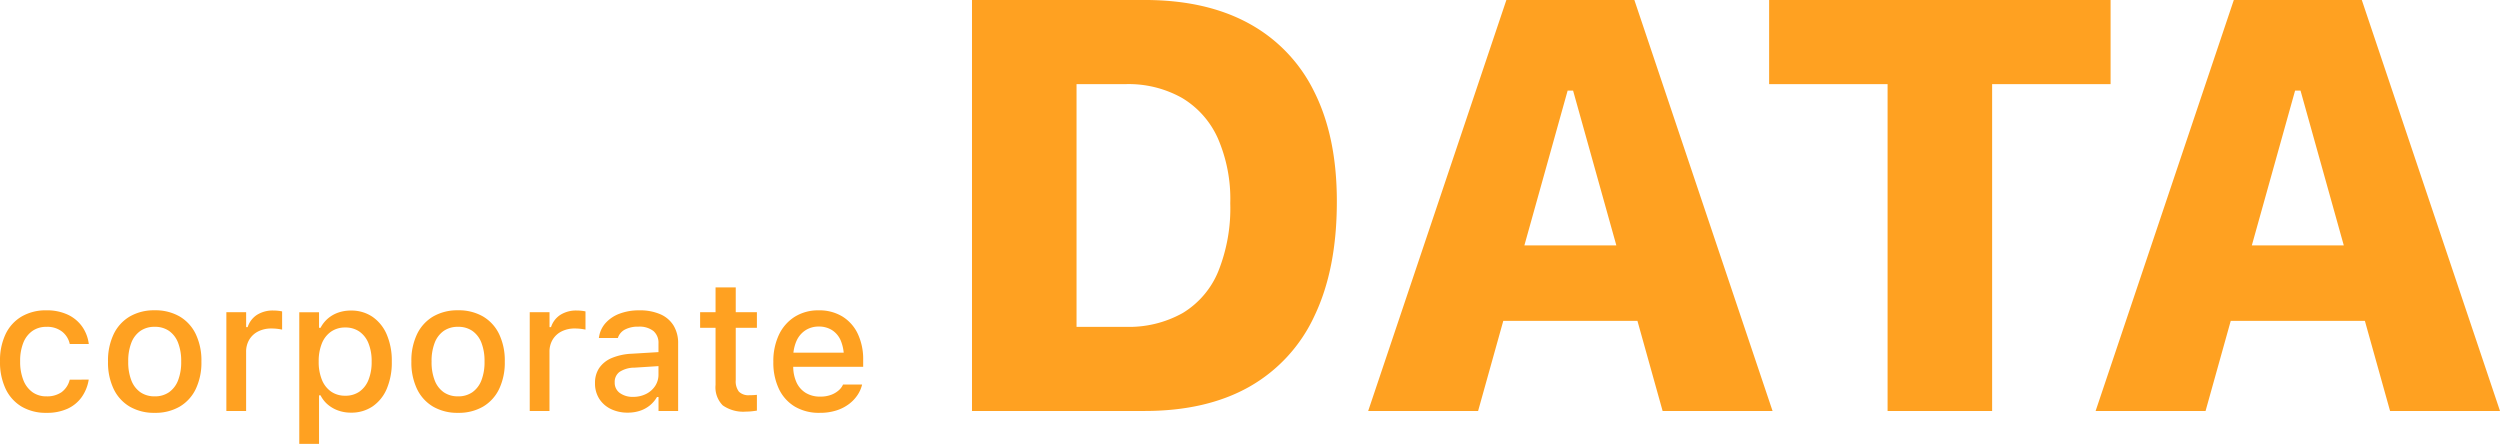 <svg xmlns="http://www.w3.org/2000/svg" width="402.893" height="71.532" viewBox="0 0 402.893 71.532"><path d="M8.983.3a7.941,7.941,0,0,0,3.39-.661A5.708,5.708,0,0,0,14.633-2.2a6.672,6.672,0,0,0,1.136-2.719l.021-.137-3.049.015-.029.072A3.527,3.527,0,0,1,11.4-3.019a4.079,4.079,0,0,1-2.423.663,3.785,3.785,0,0,1-2.26-.679A4.309,4.309,0,0,1,5.255-4.979,7.98,7.98,0,0,1,4.74-7.993v-.029a7.785,7.785,0,0,1,.509-2.964,4.206,4.206,0,0,1,1.459-1.905,3.853,3.853,0,0,1,2.272-.667,3.876,3.876,0,0,1,2.531.779,3.431,3.431,0,0,1,1.216,1.951l.015.039H15.8l-.007-.072a6.172,6.172,0,0,0-1.075-2.758,5.887,5.887,0,0,0-2.3-1.9,7.888,7.888,0,0,0-3.446-.7,7.692,7.692,0,0,0-4,1,6.576,6.576,0,0,0-2.577,2.83,9.822,9.822,0,0,0-.9,4.367v.029A10.029,10.029,0,0,0,2.4-3.563,6.621,6.621,0,0,0,4.982-.7,7.656,7.656,0,0,0,8.983.3ZM26.426.3a7.763,7.763,0,0,0,4.024-1,6.607,6.607,0,0,0,2.593-2.845,9.885,9.885,0,0,0,.91-4.407v-.029a9.848,9.848,0,0,0-.914-4.41,6.613,6.613,0,0,0-2.6-2.841,7.767,7.767,0,0,0-4.016-.992,7.761,7.761,0,0,0-4.007.993,6.618,6.618,0,0,0-2.6,2.842A9.83,9.83,0,0,0,18.9-7.975v.029a9.873,9.873,0,0,0,.912,4.407,6.6,6.6,0,0,0,2.6,2.845A7.765,7.765,0,0,0,26.426.3Zm0-2.659a3.941,3.941,0,0,1-2.314-.664,4.141,4.141,0,0,1-1.454-1.913,8.062,8.062,0,0,1-.5-3.01v-.029a8.051,8.051,0,0,1,.5-3.015A4.137,4.137,0,0,1,24.115-12.9a3.945,3.945,0,0,1,2.311-.662,3.944,3.944,0,0,1,2.313.662,4.14,4.14,0,0,1,1.454,1.909,8.053,8.053,0,0,1,.5,3.015v.029a8.055,8.055,0,0,1-.5,3.007,4.152,4.152,0,0,1-1.452,1.914A3.934,3.934,0,0,1,26.426-2.356ZM37.973,0h3.183V-9.506a3.773,3.773,0,0,1,.516-2,3.5,3.5,0,0,1,1.436-1.317,4.644,4.644,0,0,1,2.136-.469,7.936,7.936,0,0,1,.871.046q.417.046.842.135v-2.935a5.925,5.925,0,0,0-.618-.1,6.857,6.857,0,0,0-.775-.043,4.758,4.758,0,0,0-2.659.7,3.7,3.7,0,0,0-1.5,1.974h-.245v-2.406H37.973ZM49.724,5.3h3.183V-2.523h.245A4.661,4.661,0,0,0,54.31-1.04a5.379,5.379,0,0,0,1.683.966A5.984,5.984,0,0,0,58.039.27a6.072,6.072,0,0,0,3.5-1.005,6.5,6.5,0,0,0,2.287-2.847,10.789,10.789,0,0,0,.808-4.36v-.029a10.693,10.693,0,0,0-.812-4.344,6.583,6.583,0,0,0-2.291-2.854,6.021,6.021,0,0,0-3.491-1.014,6.074,6.074,0,0,0-2.051.334,5.179,5.179,0,0,0-1.658.953A5.026,5.026,0,0,0,53.152-13.4h-.245v-2.512H49.724Zm7.409-7.758a3.912,3.912,0,0,1-2.282-.665,4.225,4.225,0,0,1-1.48-1.9,7.522,7.522,0,0,1-.518-2.923v-.029A7.516,7.516,0,0,1,53.37-10.9a4.211,4.211,0,0,1,1.479-1.888,3.923,3.923,0,0,1,2.285-.664,3.9,3.9,0,0,1,2.283.659,4.179,4.179,0,0,1,1.459,1.885,7.631,7.631,0,0,1,.51,2.94v.029a7.635,7.635,0,0,1-.51,2.931,4.185,4.185,0,0,1-1.459,1.893A3.9,3.9,0,0,1,57.133-2.458ZM75.316.3a7.763,7.763,0,0,0,4.024-1,6.607,6.607,0,0,0,2.593-2.845,9.885,9.885,0,0,0,.91-4.407v-.029a9.848,9.848,0,0,0-.914-4.41,6.613,6.613,0,0,0-2.6-2.841,7.767,7.767,0,0,0-4.016-.992,7.761,7.761,0,0,0-4.007.993,6.618,6.618,0,0,0-2.6,2.842,9.83,9.83,0,0,0-.916,4.407v.029A9.873,9.873,0,0,0,68.7-3.538,6.6,6.6,0,0,0,71.3-.693,7.765,7.765,0,0,0,75.316.3Zm0-2.659A3.941,3.941,0,0,1,73-3.02a4.141,4.141,0,0,1-1.454-1.913,8.062,8.062,0,0,1-.5-3.01v-.029a8.051,8.051,0,0,1,.5-3.015A4.137,4.137,0,0,1,73-12.9a3.945,3.945,0,0,1,2.311-.662,3.944,3.944,0,0,1,2.313.662,4.14,4.14,0,0,1,1.454,1.909,8.053,8.053,0,0,1,.5,3.015v.029a8.055,8.055,0,0,1-.5,3.007,4.152,4.152,0,0,1-1.452,1.914A3.934,3.934,0,0,1,75.316-2.356ZM86.863,0h3.183V-9.506a3.773,3.773,0,0,1,.516-2A3.5,3.5,0,0,1,92-12.823a4.644,4.644,0,0,1,2.136-.469,7.936,7.936,0,0,1,.871.046q.417.046.842.135v-2.935a5.925,5.925,0,0,0-.618-.1,6.857,6.857,0,0,0-.775-.043,4.758,4.758,0,0,0-2.659.7,3.7,3.7,0,0,0-1.5,1.974h-.245v-2.406H86.863Zm15.788.27a6.228,6.228,0,0,0,1.959-.295,4.986,4.986,0,0,0,1.6-.863,4.914,4.914,0,0,0,1.164-1.368h.245V0h3.161V-10.883a5.412,5.412,0,0,0-.727-2.865,4.673,4.673,0,0,0-2.123-1.832,8.191,8.191,0,0,0-3.408-.637,8.769,8.769,0,0,0-3.2.544,5.675,5.675,0,0,0-2.251,1.519,4.339,4.339,0,0,0-1.047,2.284L98-11.763h3.064l.017-.049a2.322,2.322,0,0,1,1.13-1.311,4.459,4.459,0,0,1,2.165-.464,3.647,3.647,0,0,1,2.421.7,2.5,2.5,0,0,1,.815,2.01v5a3.292,3.292,0,0,1-.532,1.84,3.731,3.731,0,0,1-1.458,1.289,4.573,4.573,0,0,1-2.115.474,3.468,3.468,0,0,1-2.115-.615,2.007,2.007,0,0,1-.834-1.712v-.029a1.978,1.978,0,0,1,.773-1.662,4.39,4.39,0,0,1,2.416-.689l5.445-.349V-9.58l-5.873.354a9.413,9.413,0,0,0-3.225.687,4.581,4.581,0,0,0-2.022,1.6A4.228,4.228,0,0,0,97.383-4.5v.029a4.543,4.543,0,0,0,.688,2.514A4.558,4.558,0,0,0,99.951-.31,6.089,6.089,0,0,0,102.651.27ZM121.753.1a8.321,8.321,0,0,0,.907-.048q.437-.048.814-.112V-2.6q-.335.029-.588.045t-.616.016a2.184,2.184,0,0,1-1.692-.57,2.719,2.719,0,0,1-.515-1.849V-13.4h3.411v-2.518h-3.411v-4h-3.254v4h-2.487V-13.4h2.487V-4.19A4.12,4.12,0,0,0,117.972-.9,5.77,5.77,0,0,0,121.753.1ZM133.595.3a8.621,8.621,0,0,0,2.714-.393,6.754,6.754,0,0,0,2.024-1.041,5.936,5.936,0,0,0,1.352-1.429,5.132,5.132,0,0,0,.71-1.568l.032-.131-3.075,0-.053.116a2.621,2.621,0,0,1-.656.833,3.876,3.876,0,0,1-1.215.712,4.9,4.9,0,0,1-1.764.286,4.367,4.367,0,0,1-2.309-.592,3.875,3.875,0,0,1-1.5-1.7,6.2,6.2,0,0,1-.527-2.677V-8.551a6.39,6.39,0,0,1,.539-2.767,3.958,3.958,0,0,1,1.467-1.708,3.908,3.908,0,0,1,2.114-.58,3.94,3.94,0,0,1,2.1.556,3.713,3.713,0,0,1,1.424,1.672,6.76,6.76,0,0,1,.515,2.827v1.266l1.534-2.108H127.739V-7.12H140.6V-8.237a9.547,9.547,0,0,0-.864-4.185,6.559,6.559,0,0,0-2.471-2.795,7.109,7.109,0,0,0-3.833-1,7.086,7.086,0,0,0-3.863,1.039,6.882,6.882,0,0,0-2.546,2.9,9.9,9.9,0,0,0-.9,4.354v.015a9.83,9.83,0,0,0,.9,4.36A6.631,6.631,0,0,0,129.594-.7,7.629,7.629,0,0,0,133.595.3ZM158.137,0h27.822q9.974,0,16.88-3.907a25.253,25.253,0,0,0,10.5-11.442q3.595-7.536,3.595-18.377v-.092q0-10.349-3.63-17.6a25.017,25.017,0,0,0-10.541-11.032q-6.911-3.783-16.8-3.783H158.137Zm16.848-13.559V-52.673h7.925a17.555,17.555,0,0,1,9.075,2.225,14.405,14.405,0,0,1,5.775,6.508,24.491,24.491,0,0,1,2,10.425v.092a27.285,27.285,0,0,1-1.945,10.954,14.074,14.074,0,0,1-5.7,6.673,17.7,17.7,0,0,1-9.208,2.238ZM221.985,0H239.7l14.429-51.631h4.833v-14.6H244.256Zm13-14.523h38.656L269.8-26.682H238.819ZM269.436,0h17.718L264.883-66.231h-9.876v14.6Zm36.255,0h16.848V-52.673h19.09V-66.231H286.6v13.559h19.09Zm33.526,0h17.718l14.429-51.631H376.2v-14.6H361.488Zm13-14.523H390.87l-3.838-12.16H356.051ZM386.669,0h17.718L382.115-66.231h-9.876v14.6Z" transform="translate(-1.493 66.231)" fill="#ffa121"/></svg>